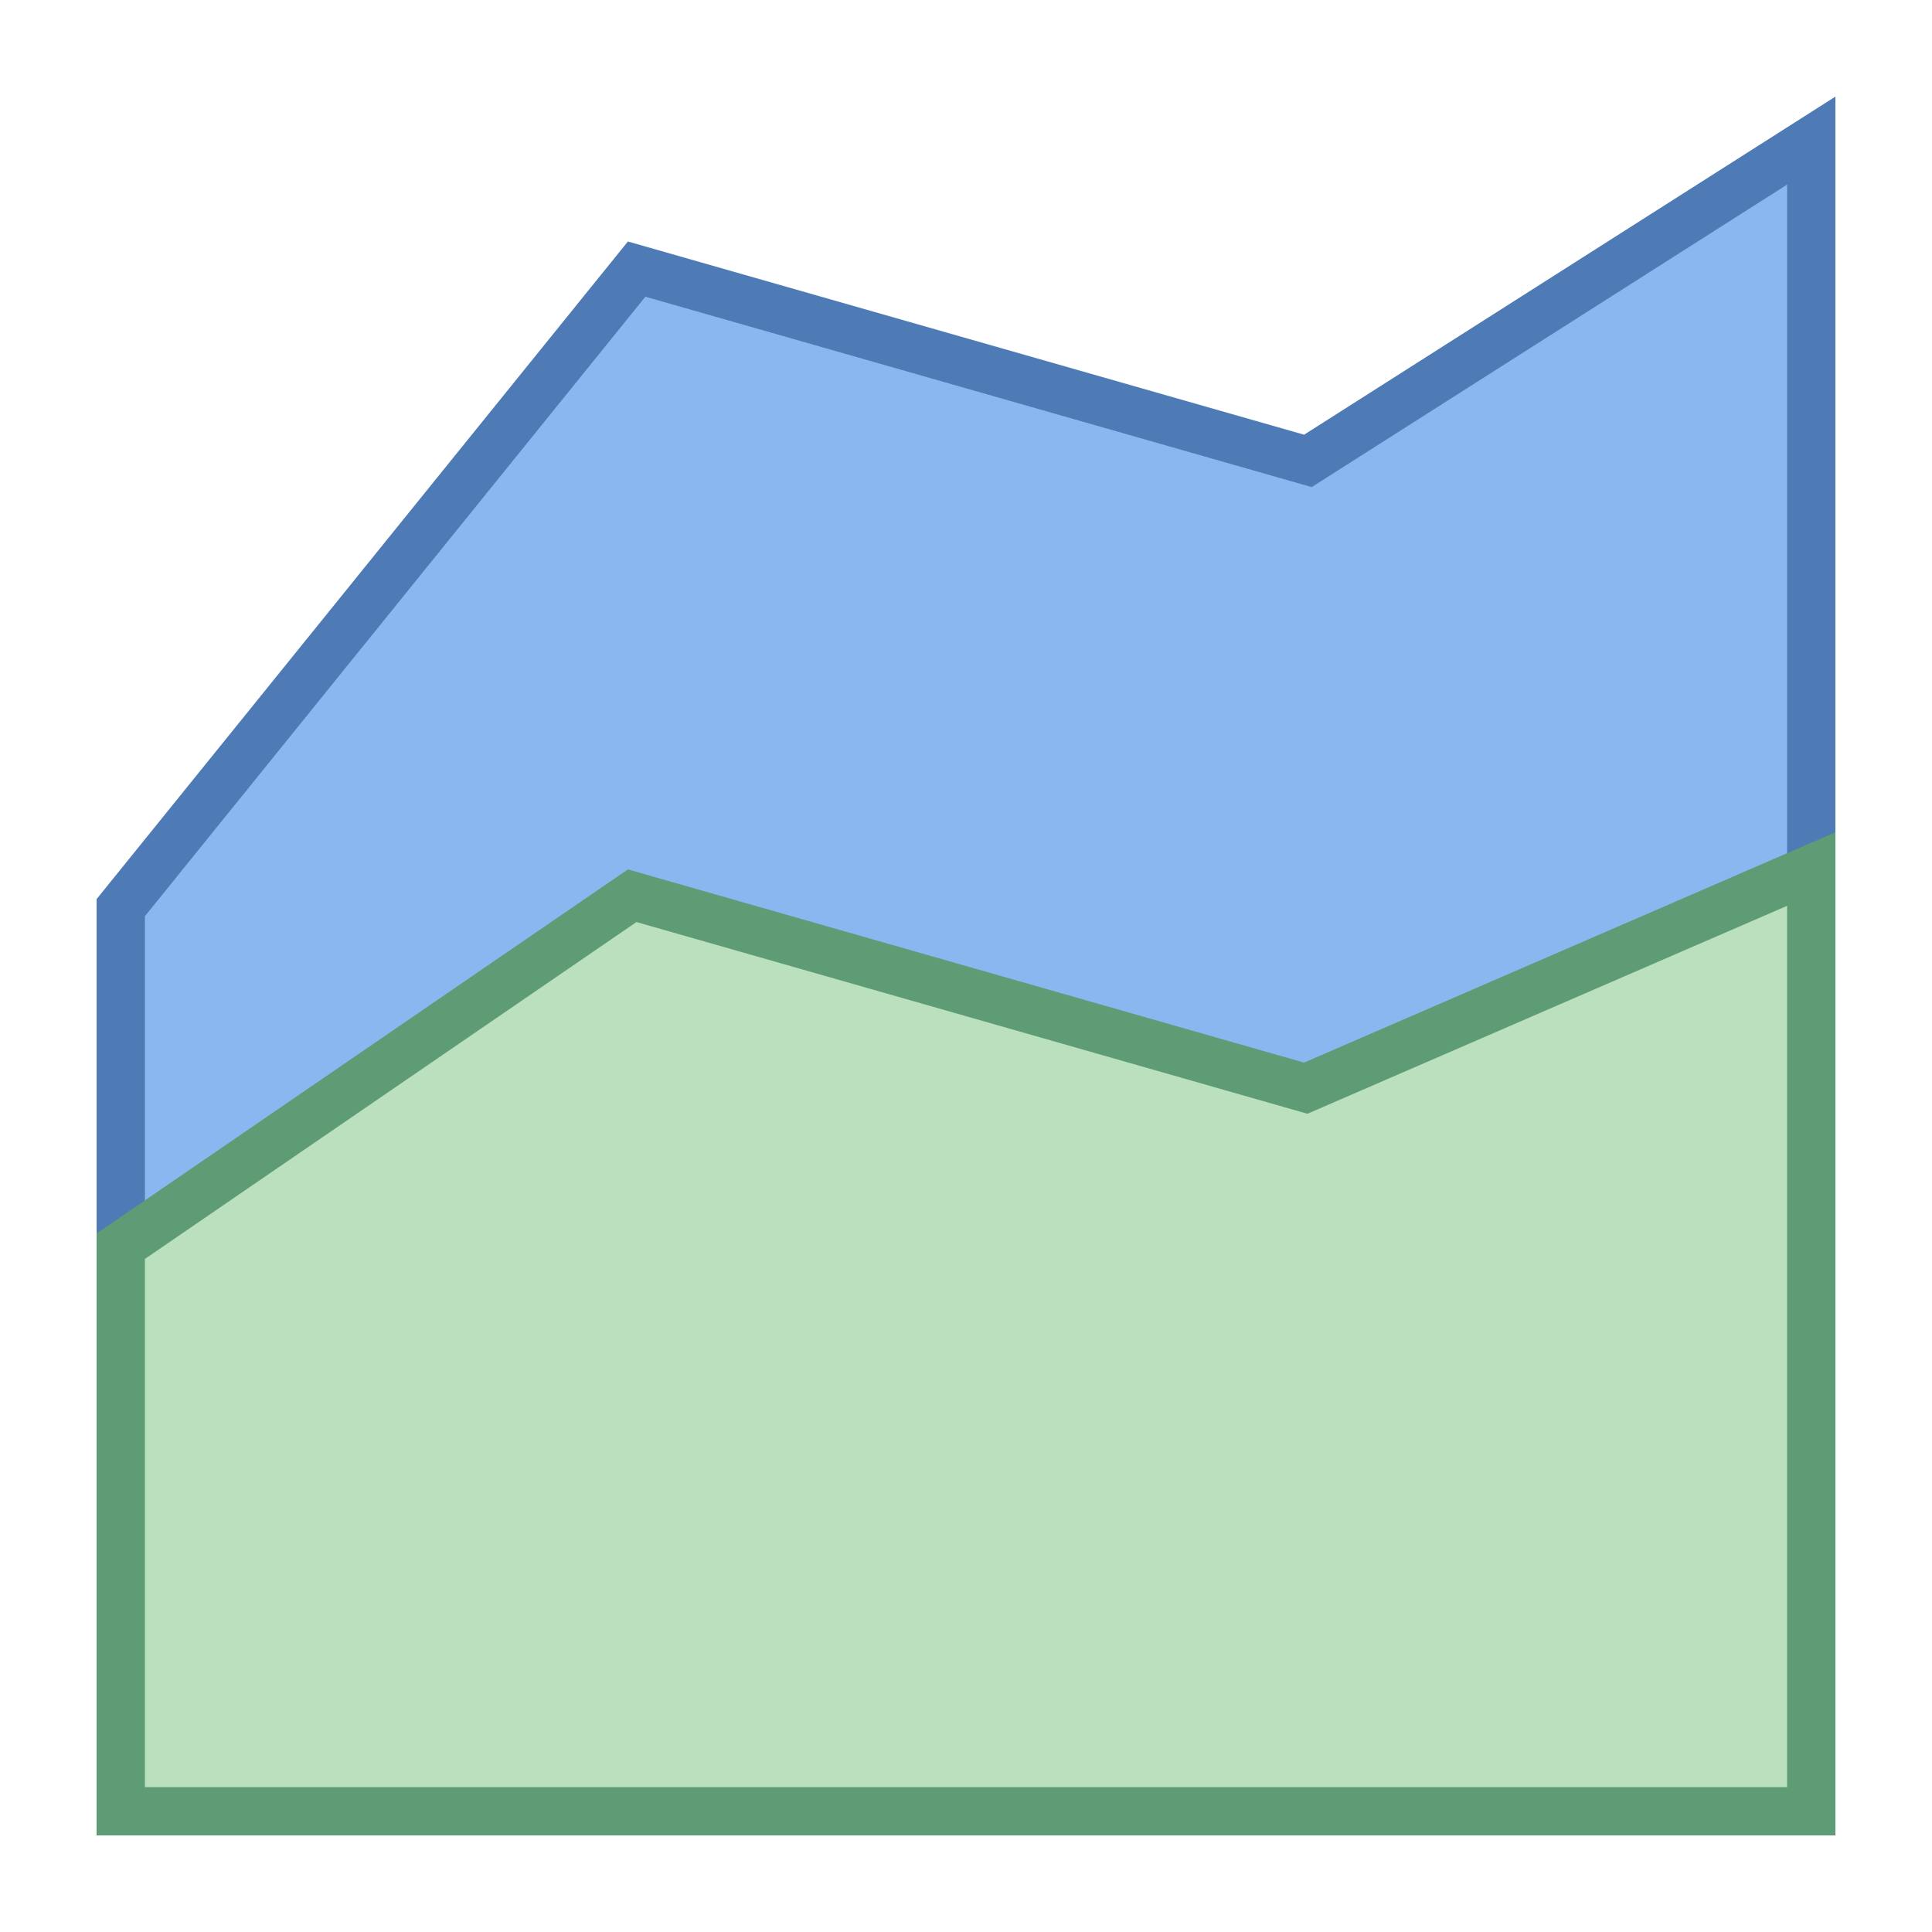 <svg xmlns="http://www.w3.org/2000/svg" viewBox="0 0 40 40"><polygon points="2.5,27.808 2.5,18.792 13.181,5.572 27.079,9.542 37.5,2.911 37.5,27.808" fill="#8bb7f0"/><path d="M37 3.822v23.486H3v-8.339L13.362 6.143l13.363 3.818.432.124.379-.241L37 3.822M38 2L27 9 13 5 2 18.615v9.692h36V2z" fill="#4e7ab5"/><polygon points="2.5,37.5 2.5,25.802 13.089,18.545 27.035,22.53 37.5,17.993 37.5,37.5" fill="#bae0bd"/><path d="M37 18.754V37H3V26.065l10.177-6.975 13.548 3.871.344.098.328-.142L37 18.754m1-1.523L27 22l-14-4-11 7.538V38h36V17.231z" fill="#5e9c76"/></svg>